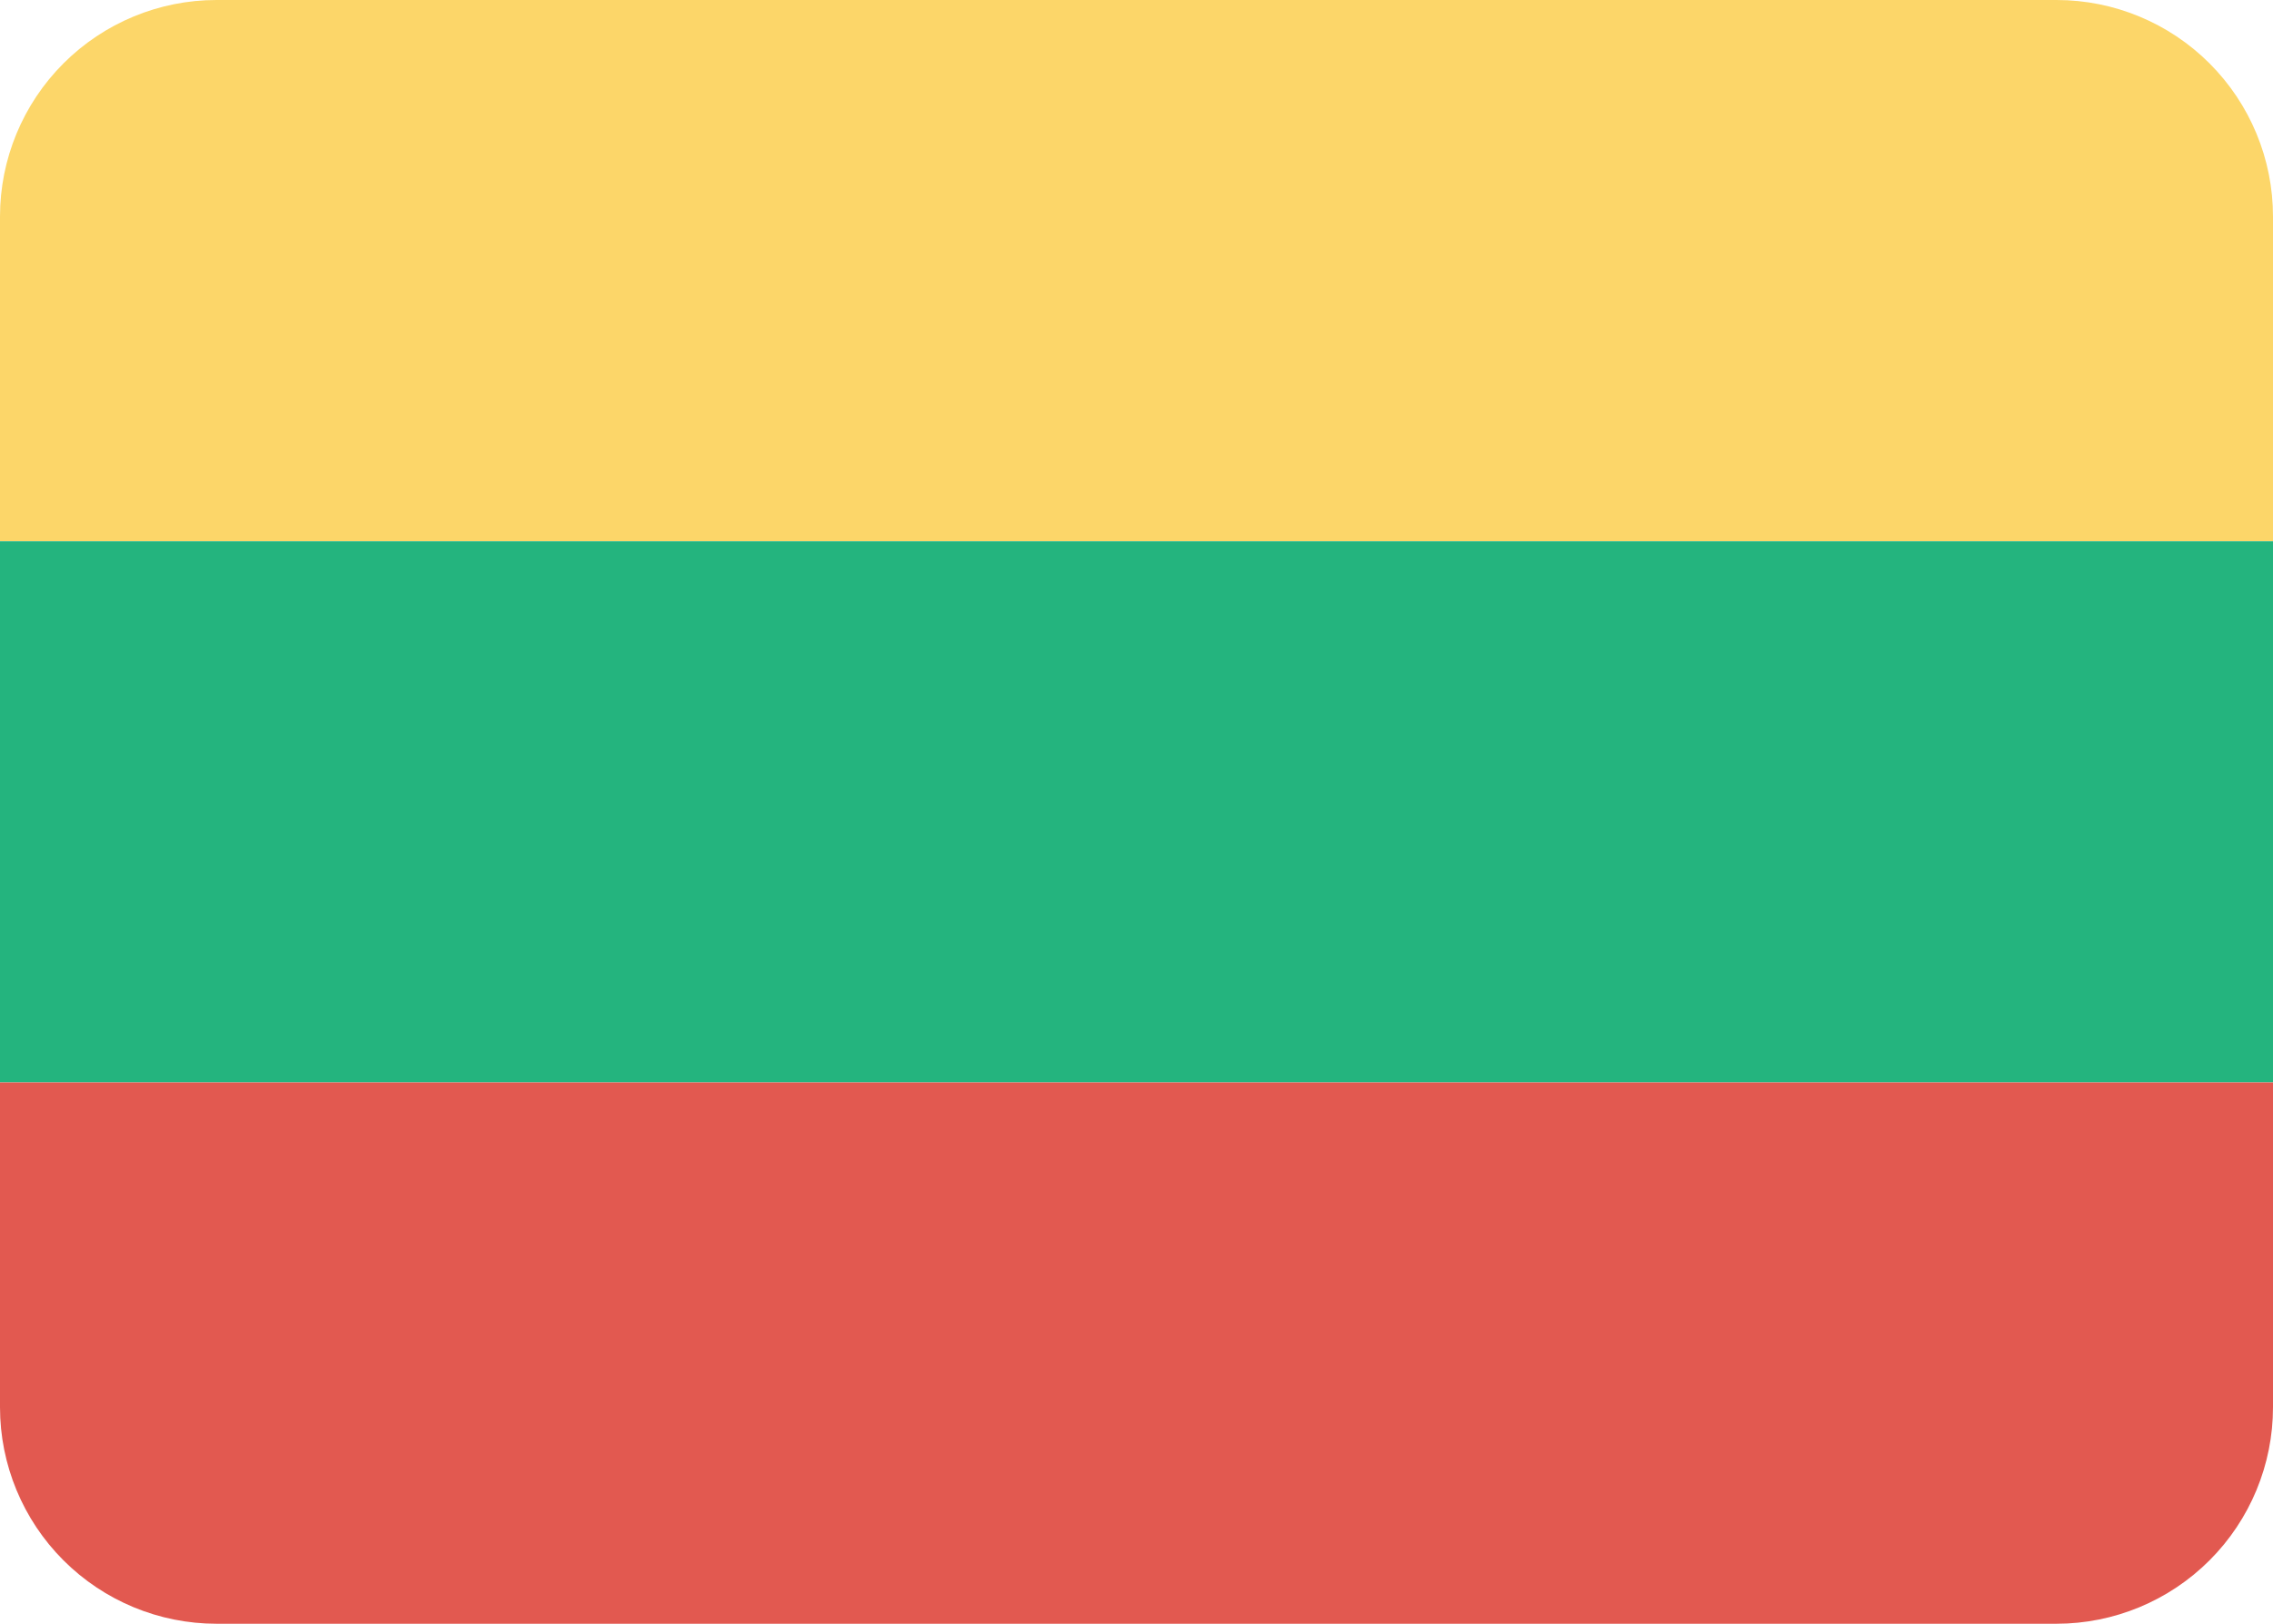 <svg width="21" height="15" viewBox="0 0 21 15" fill="none" xmlns="http://www.w3.org/2000/svg">
<path d="M2 0C1.47 0 0.961 0.211 0.586 0.586C0.211 0.961 0 1.47 0 2V5H21V2C21 1.47 20.789 0.961 20.414 0.586C20.039 0.211 19.53 0 19 0H2Z" fill="#FCD669"/>
<path d="M0 5H21V10H0V5Z" fill="#24B47E"/>
<path d="M0 10V13C0 13.53 0.211 14.039 0.586 14.414C0.961 14.789 1.47 15 2 15H19C19.53 15 20.039 14.789 20.414 14.414C20.789 14.039 21 13.53 21 13V10H0Z" fill="#E25950"/>
</svg>
